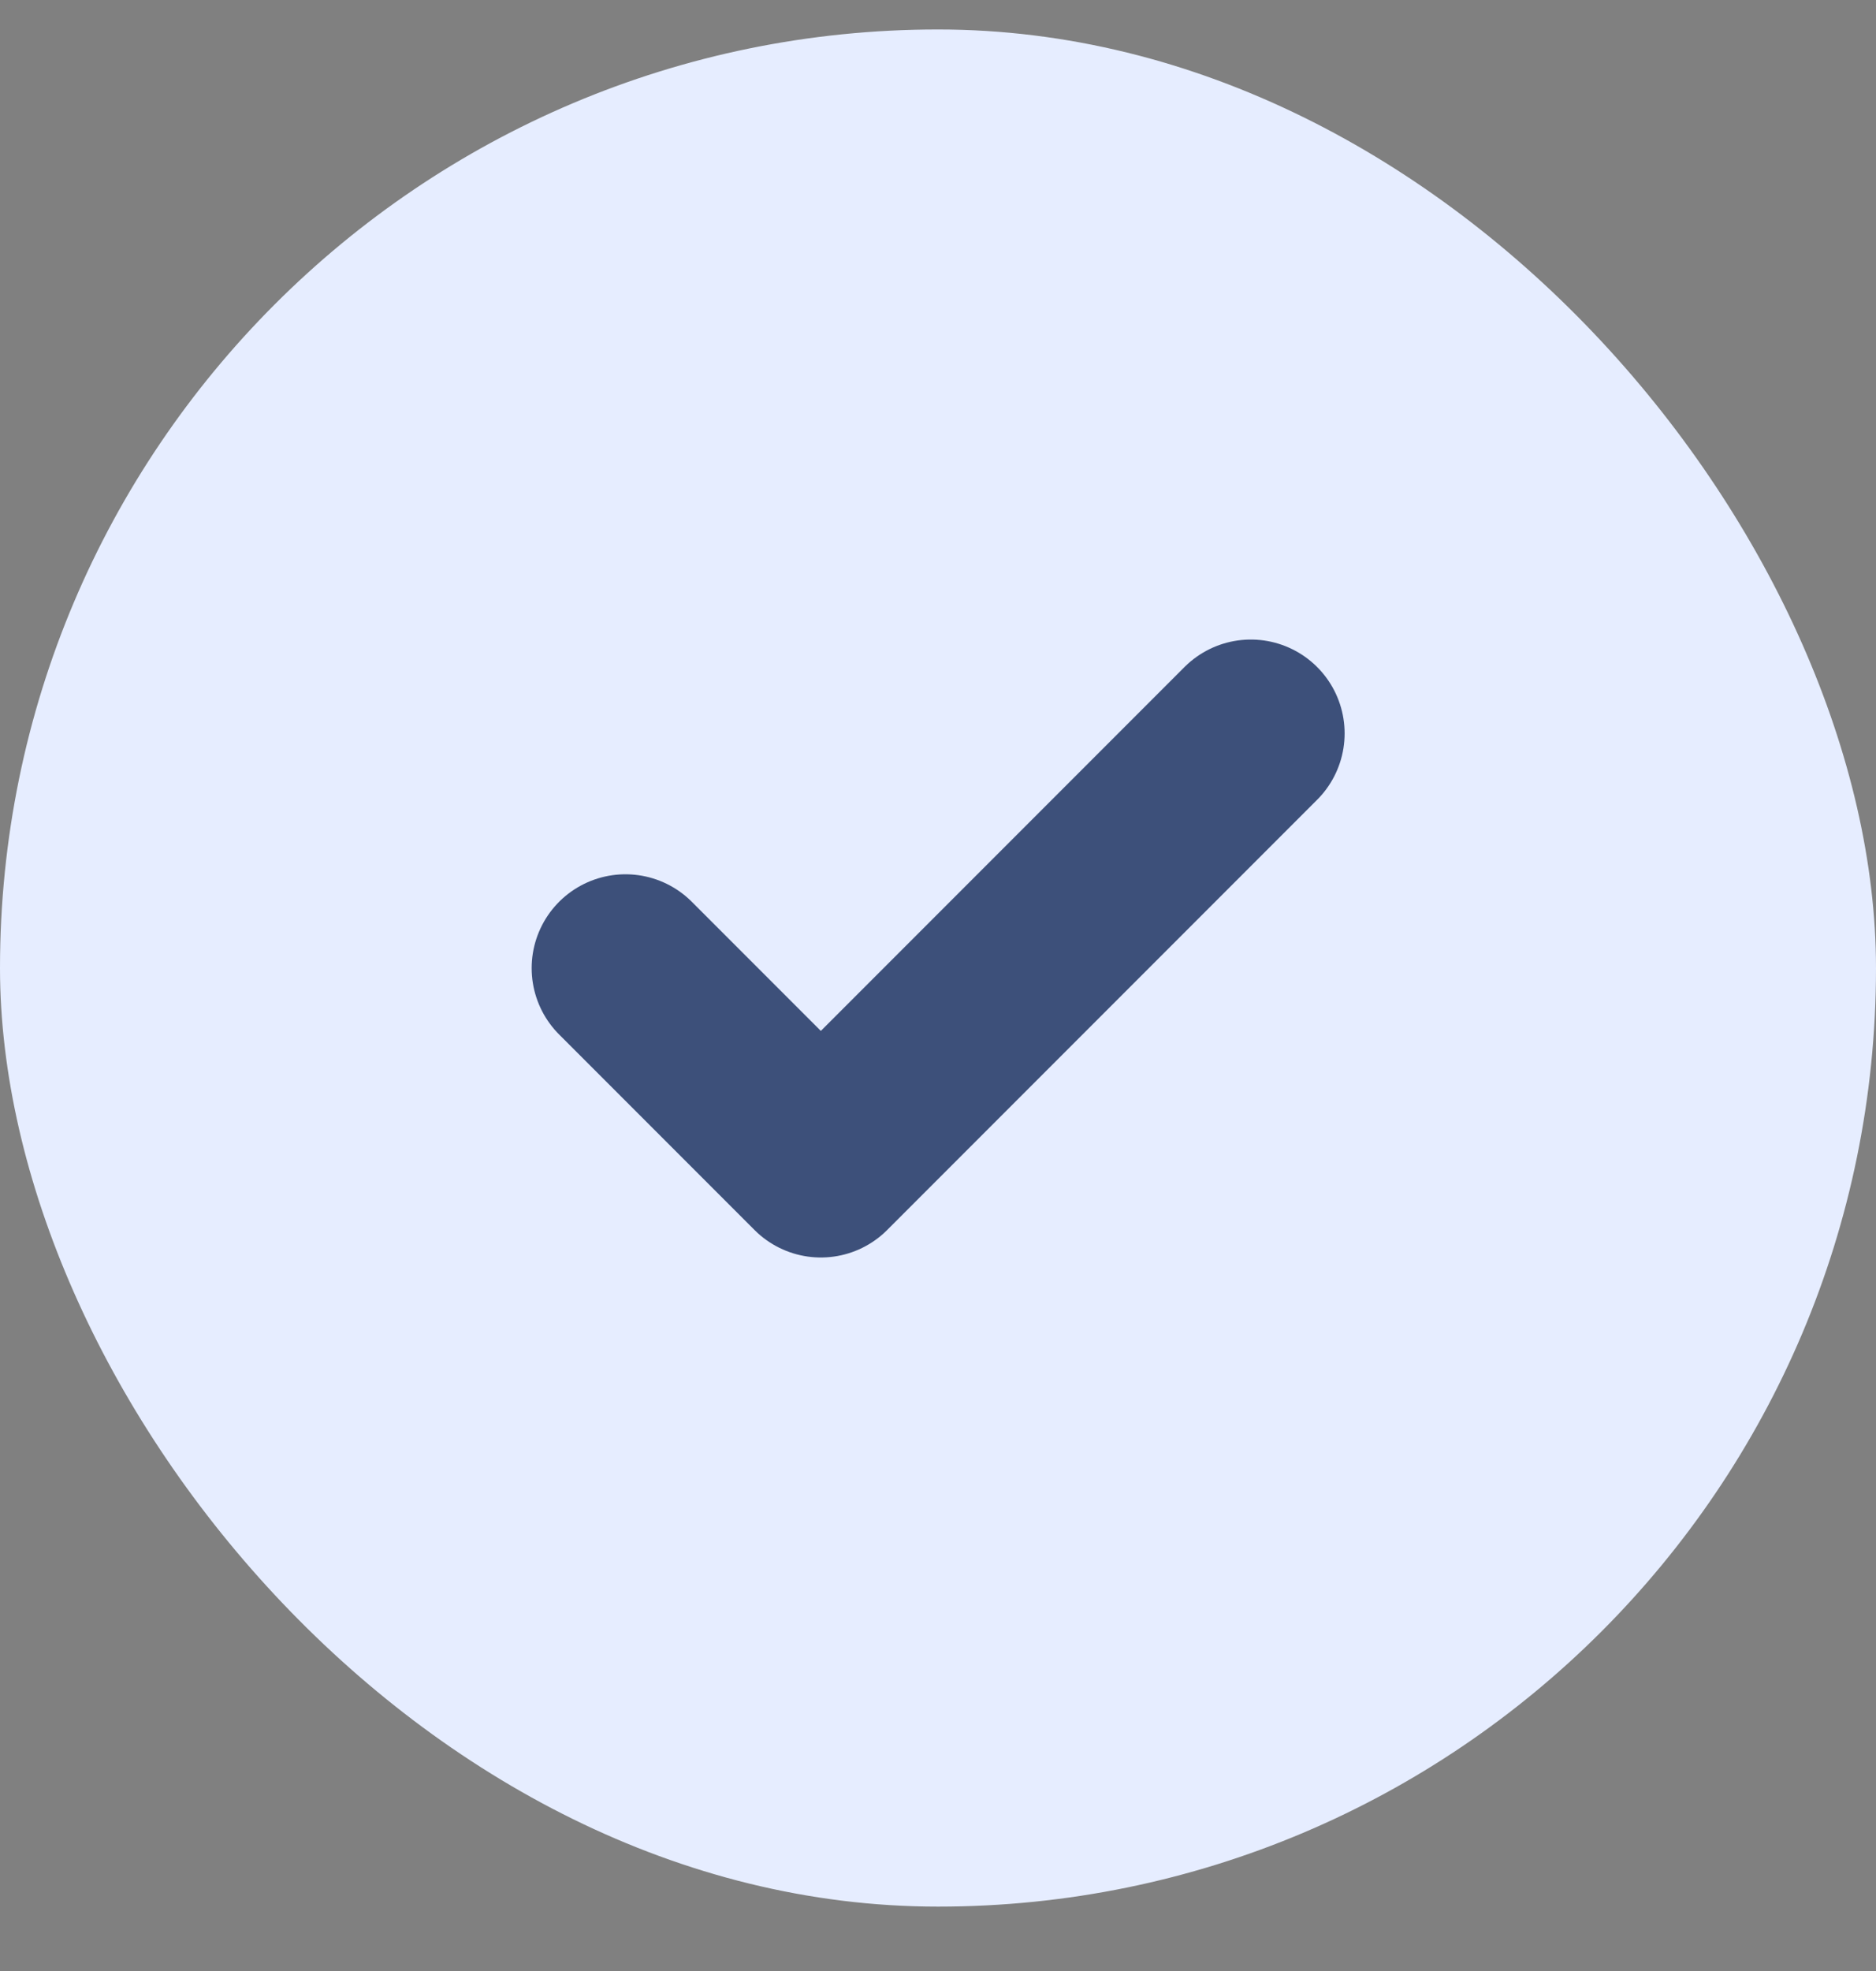 <svg width="20" height="21" viewBox="0 0 20 21" fill="none" xmlns="http://www.w3.org/2000/svg">
<rect x="0" y="0" width="20" height="21" fill="#808080" stroke="none"/>
<rect y="0.314" width="20" height="20" rx="10" fill="#E6EDFF"/>
<path d="M13.335 7.814L8.751 12.398L6.668 10.315" stroke="#3D507A" stroke-width="2" stroke-linecap="round" stroke-linejoin="round"/>
</svg>
